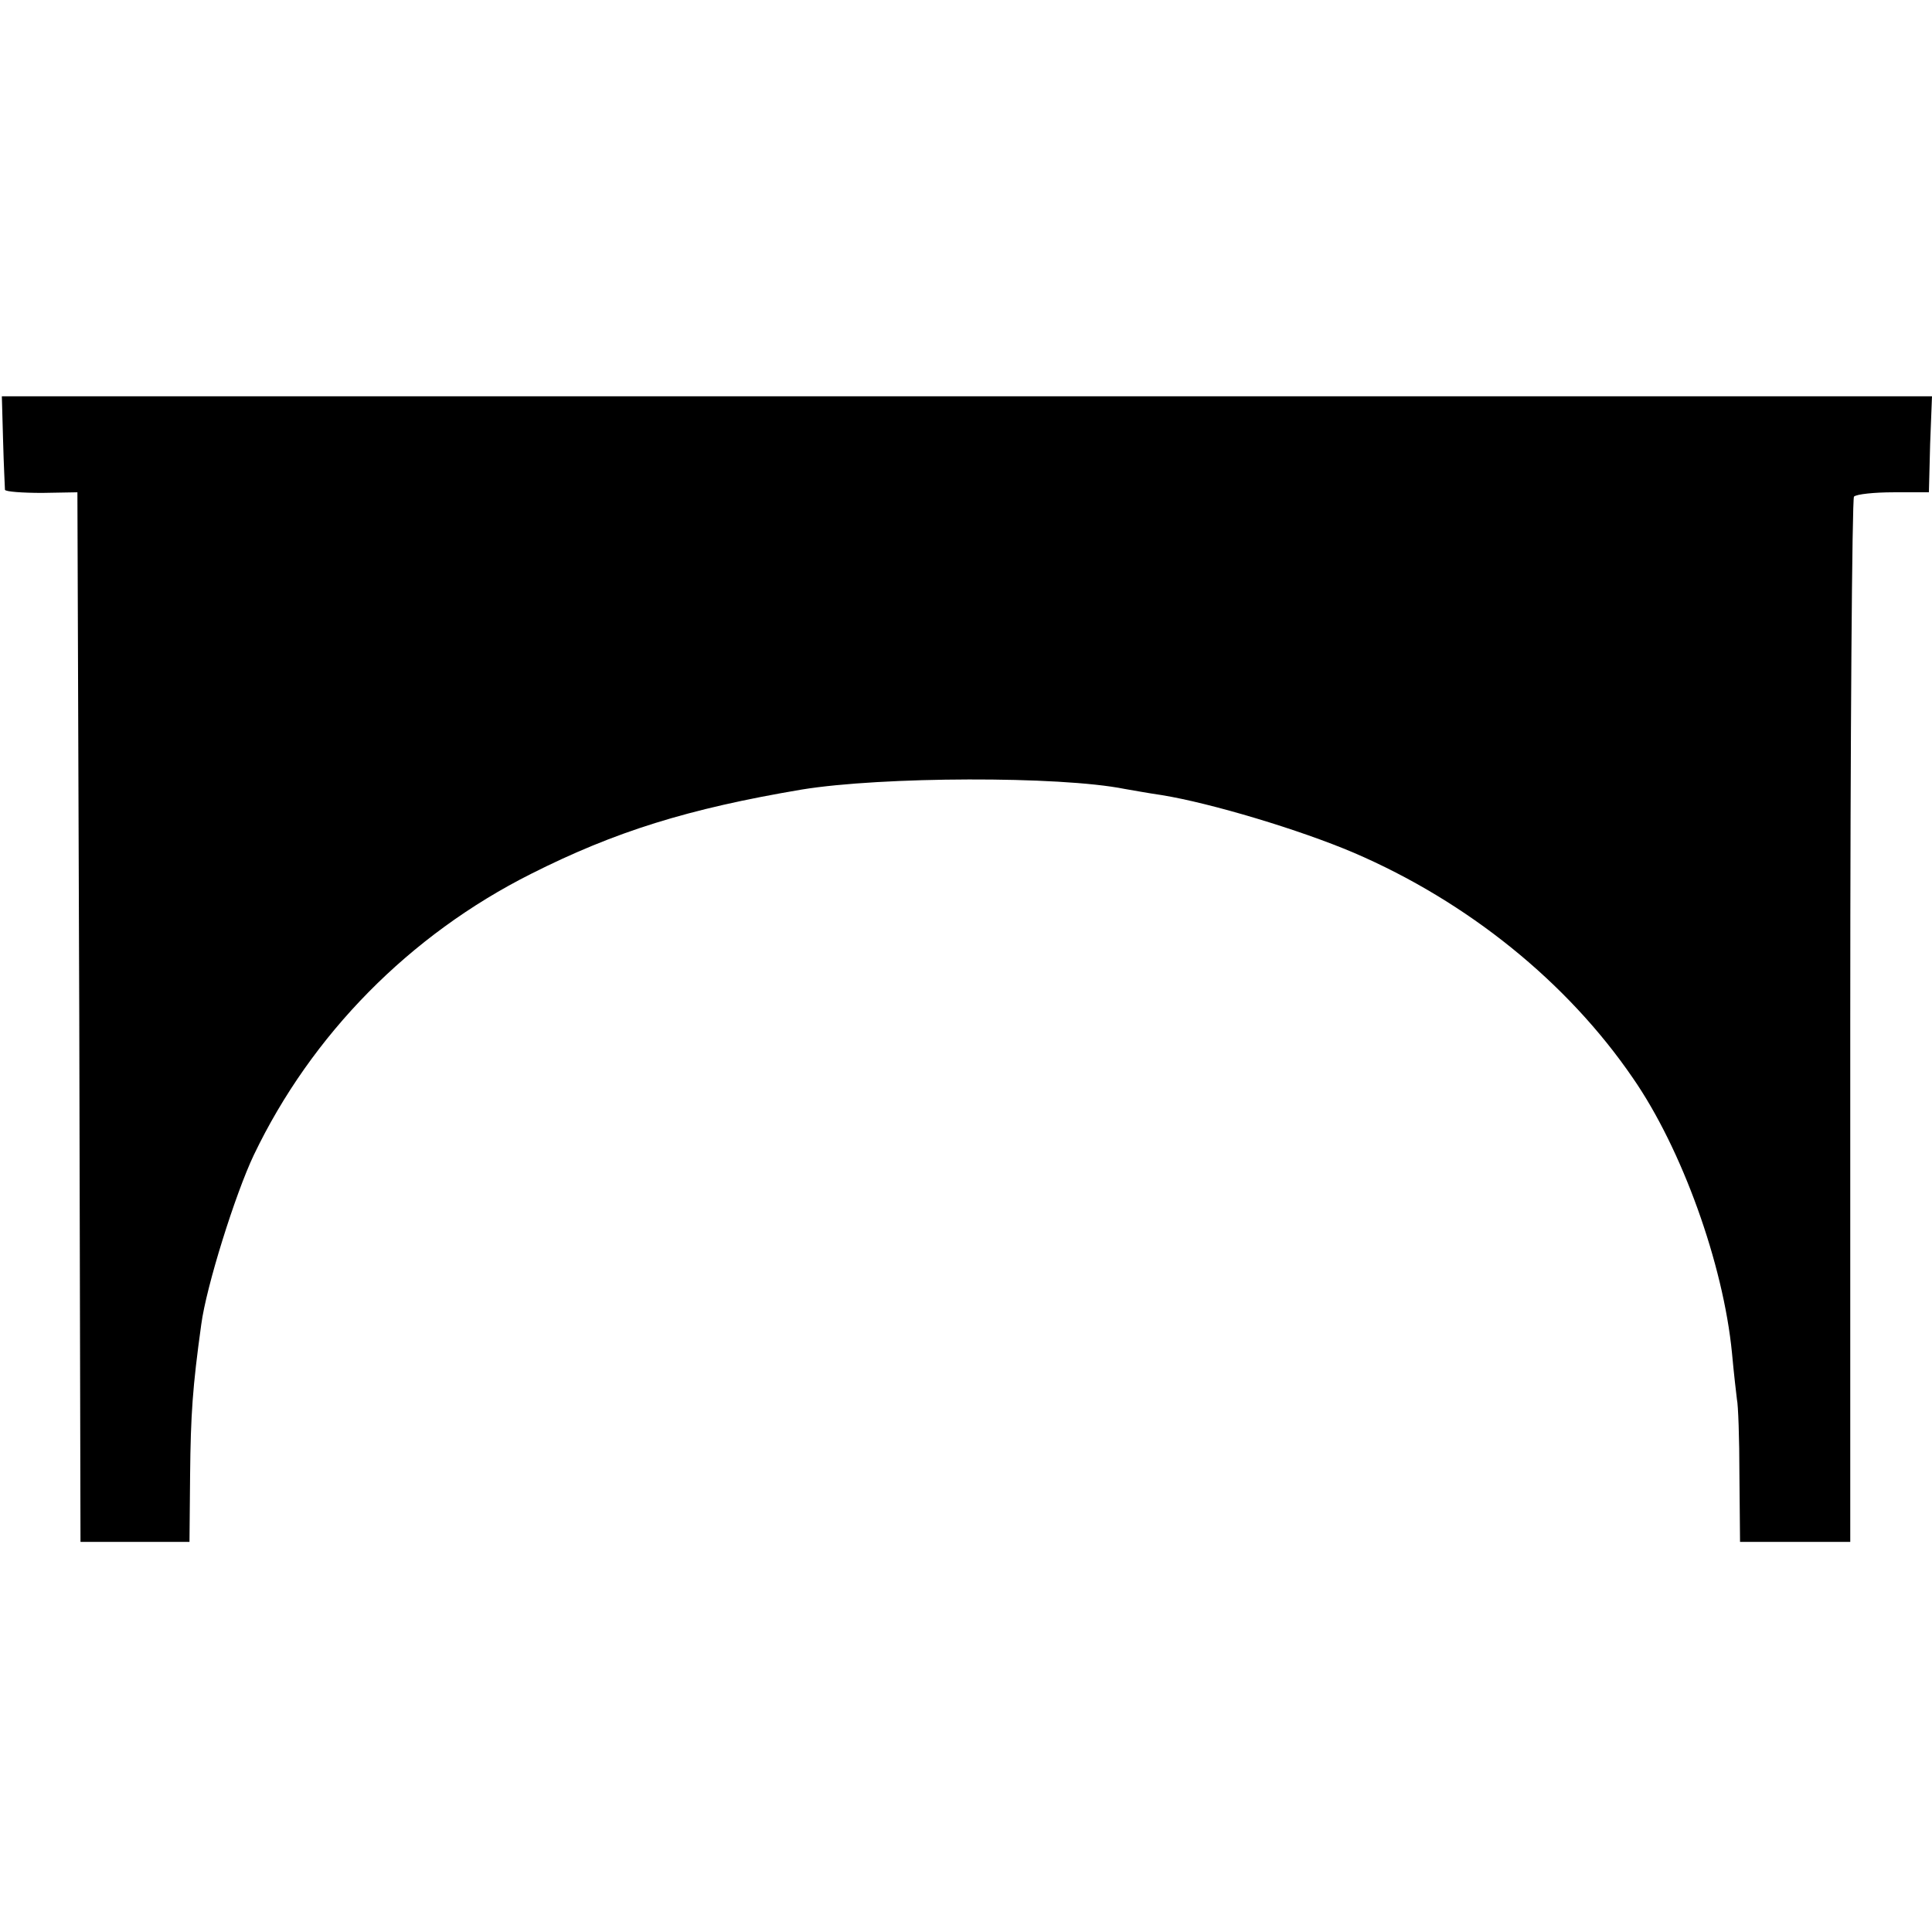 <?xml version="1.0" standalone="no"?>
<!DOCTYPE svg PUBLIC "-//W3C//DTD SVG 20010904//EN"
 "http://www.w3.org/TR/2001/REC-SVG-20010904/DTD/svg10.dtd">
<svg version="1.0" xmlns="http://www.w3.org/2000/svg"
 width="312pt" height="312pt" viewBox="0 0 312 312"
 preserveAspectRatio="xMidYMid meet">
<g transform="translate(0,312) scale(0.1,-0.1)"
fill="#000000" stroke="none">
<path d="M5 2408 c1 -40 3 -76 3 -79 1 -3 28 -5 60 -5 l57 1 3 -847 2 -848 88
0 88 0 1 108 c1 98 4 142 18 243 8 61 55 211 85 274 93 194 251 355 448 454
135 68 253 105 437 136 129 21 416 22 521 1 12 -2 39 -7 60 -10 80 -13 223
-56 310 -93 184 -79 345 -209 451 -364 79 -114 146 -300 160 -444 3 -33 7 -67
8 -75 2 -8 4 -63 4 -122 l1 -108 89 0 89 0 0 841 c0 462 3 843 6 847 4 4 33 7
64 7 l57 0 2 78 3 77 -1559 0 -1558 0 2 -72z"/>
</g>
</svg>
